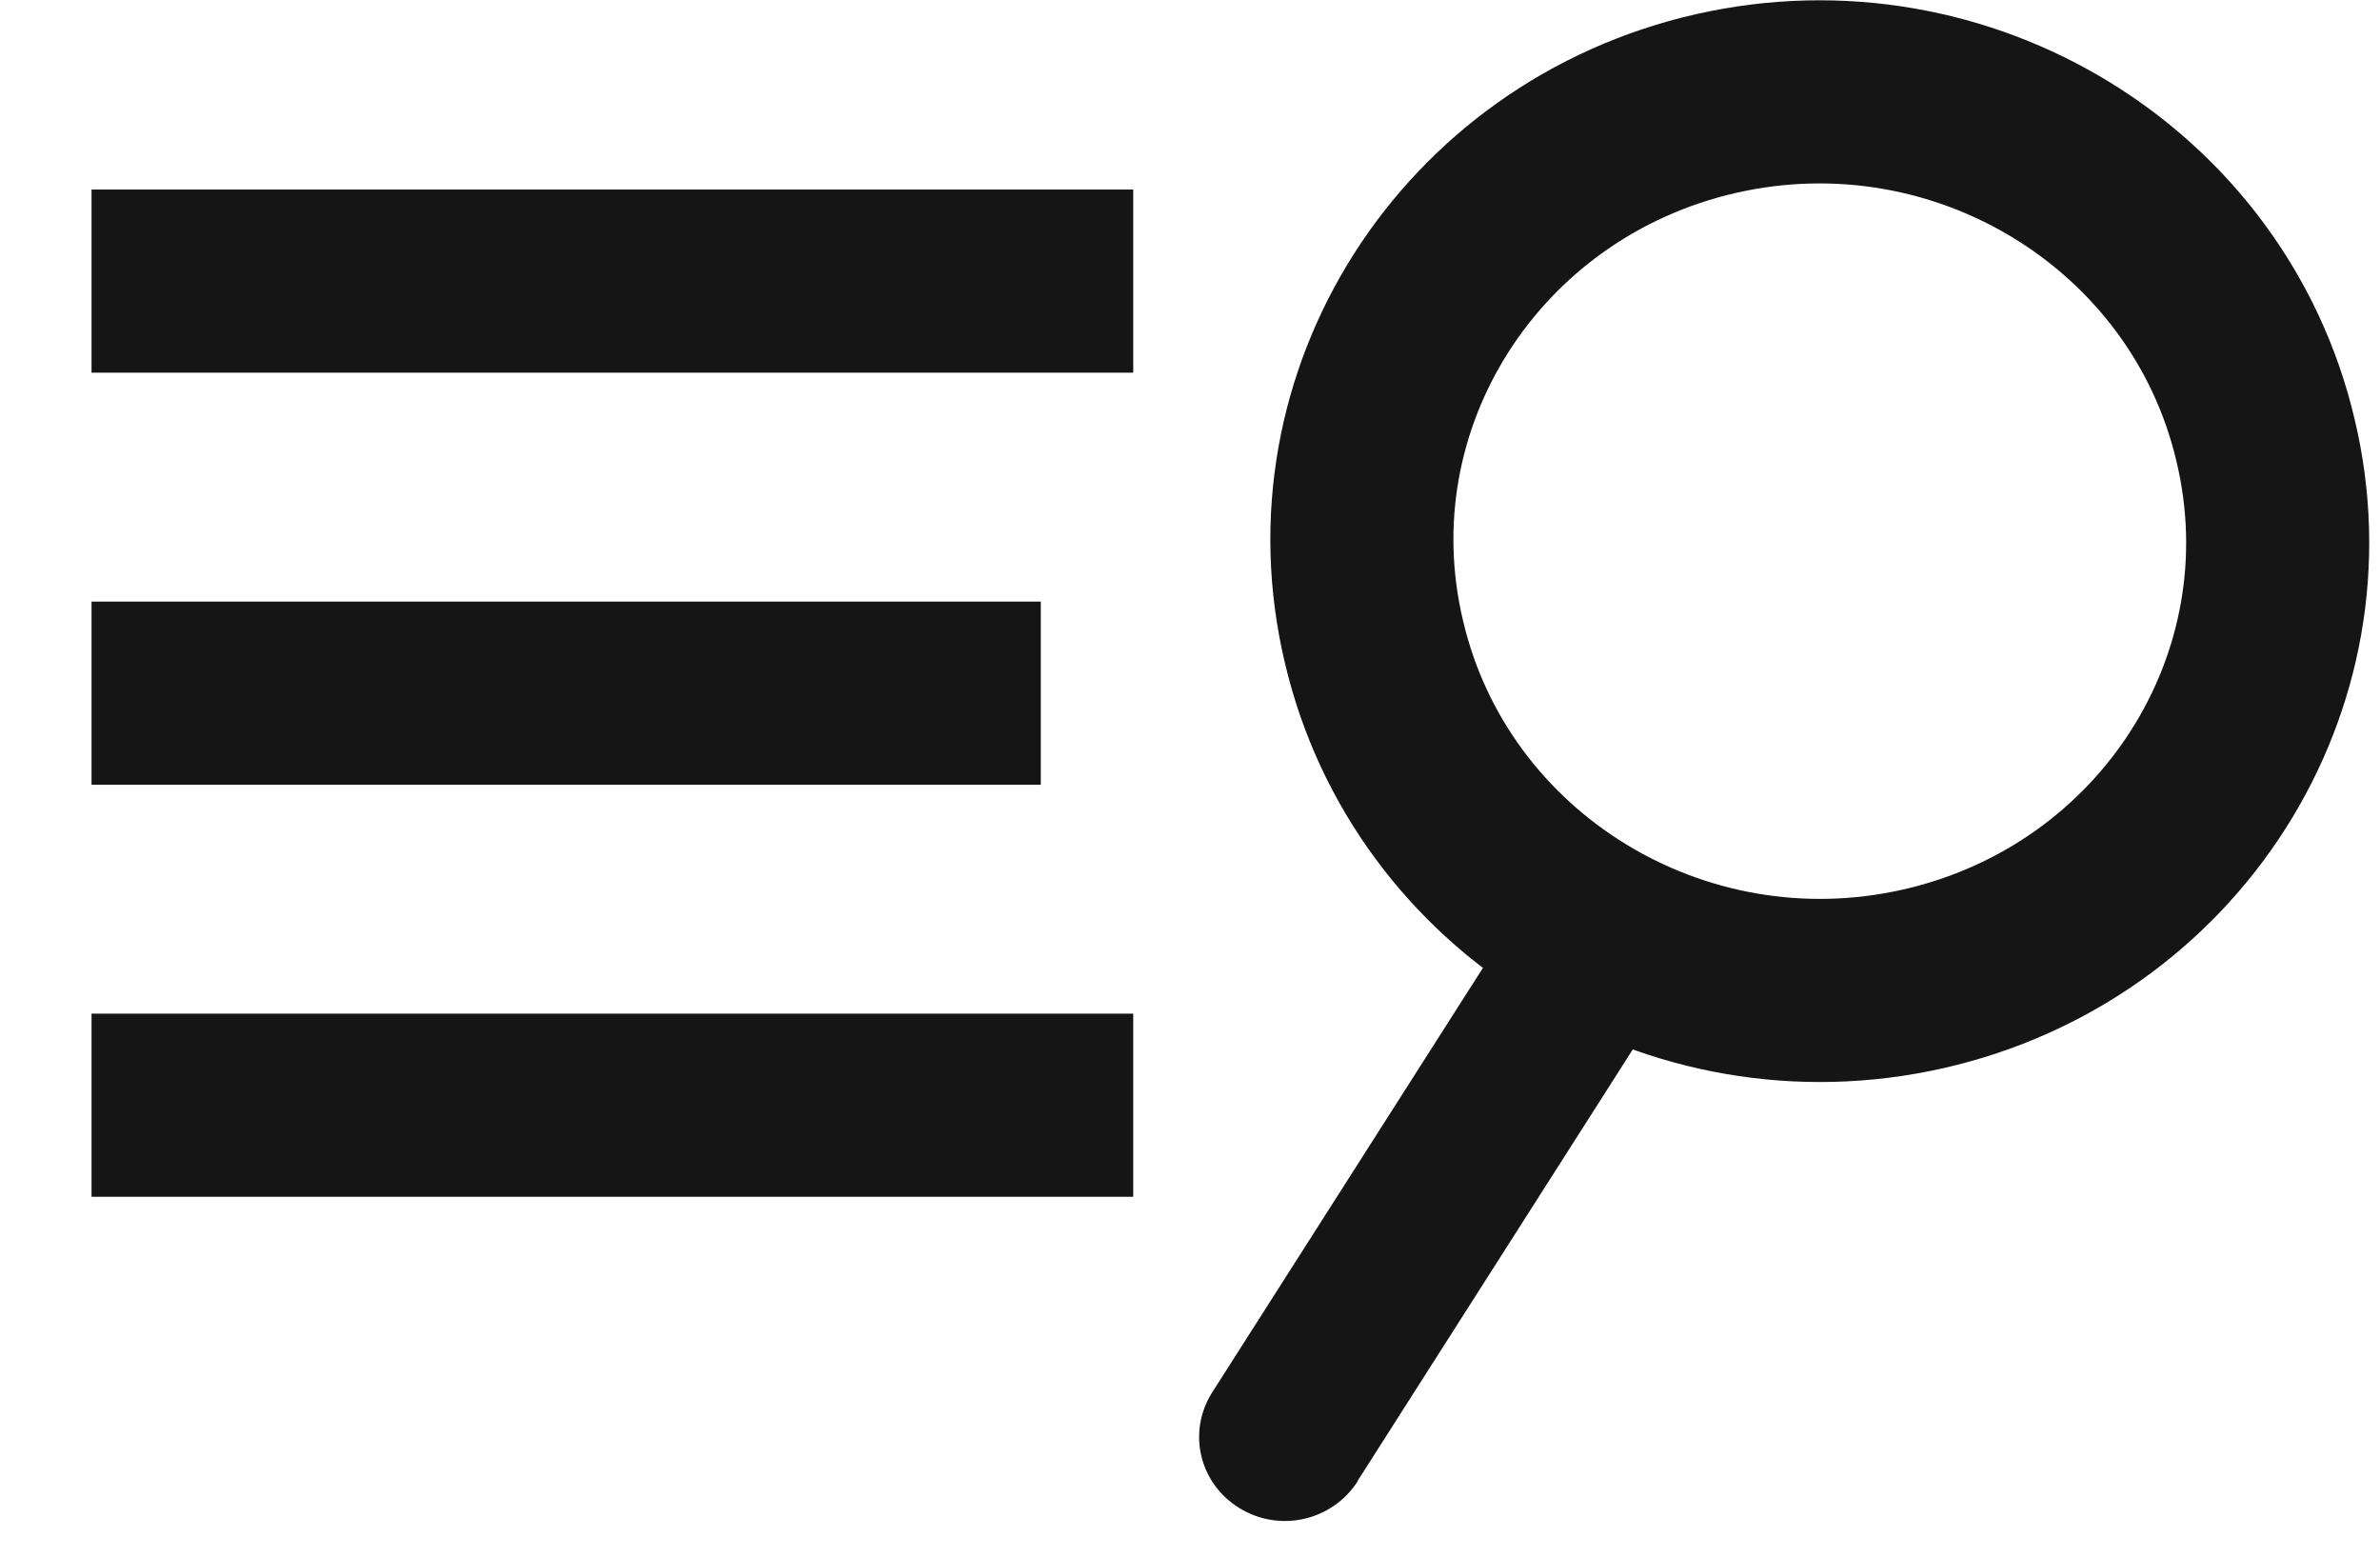<svg xmlns="http://www.w3.org/2000/svg" fill="none" viewBox="0 0 26 17" height="17" width="26">
<g clip-path="url(#clip0_356_21590)">
<path stroke-miterlimit="10" stroke-width="2" stroke="#151515" d="M15.01 7.01C15.63 9.65 18.32 11.3 21.01 10.69C23.7 10.08 25.38 7.45 24.75 4.81C24.13 2.17 21.44 0.52 18.75 1.13C16.06 1.74 14.38 4.37 15.01 7.01Z"></path>
<path fill="#151515" d="M13.24 15.21C12.97 15.64 13.1 16.2 13.54 16.47C13.98 16.74 14.55 16.61 14.83 16.18L13.25 15.21H13.24ZM14.03 15.7L14.82 16.19L18.38 10.61L17.59 10.12L16.8 9.63L13.24 15.21L14.03 15.7Z"></path>
<path stroke-width="2" stroke="#151515" d="M1 7.57H11.37"></path>
<path stroke-width="2" stroke="#151515" d="M1 12.07H12.38"></path>
<path stroke-width="2" stroke="#151515" d="M1 3.07H12.38"></path>
</g>
<defs>
<clipPath id="clip0_356_21590">
<rect fill="white" height="16.62" width="25.89"></rect>
</clipPath>
</defs>
</svg>

